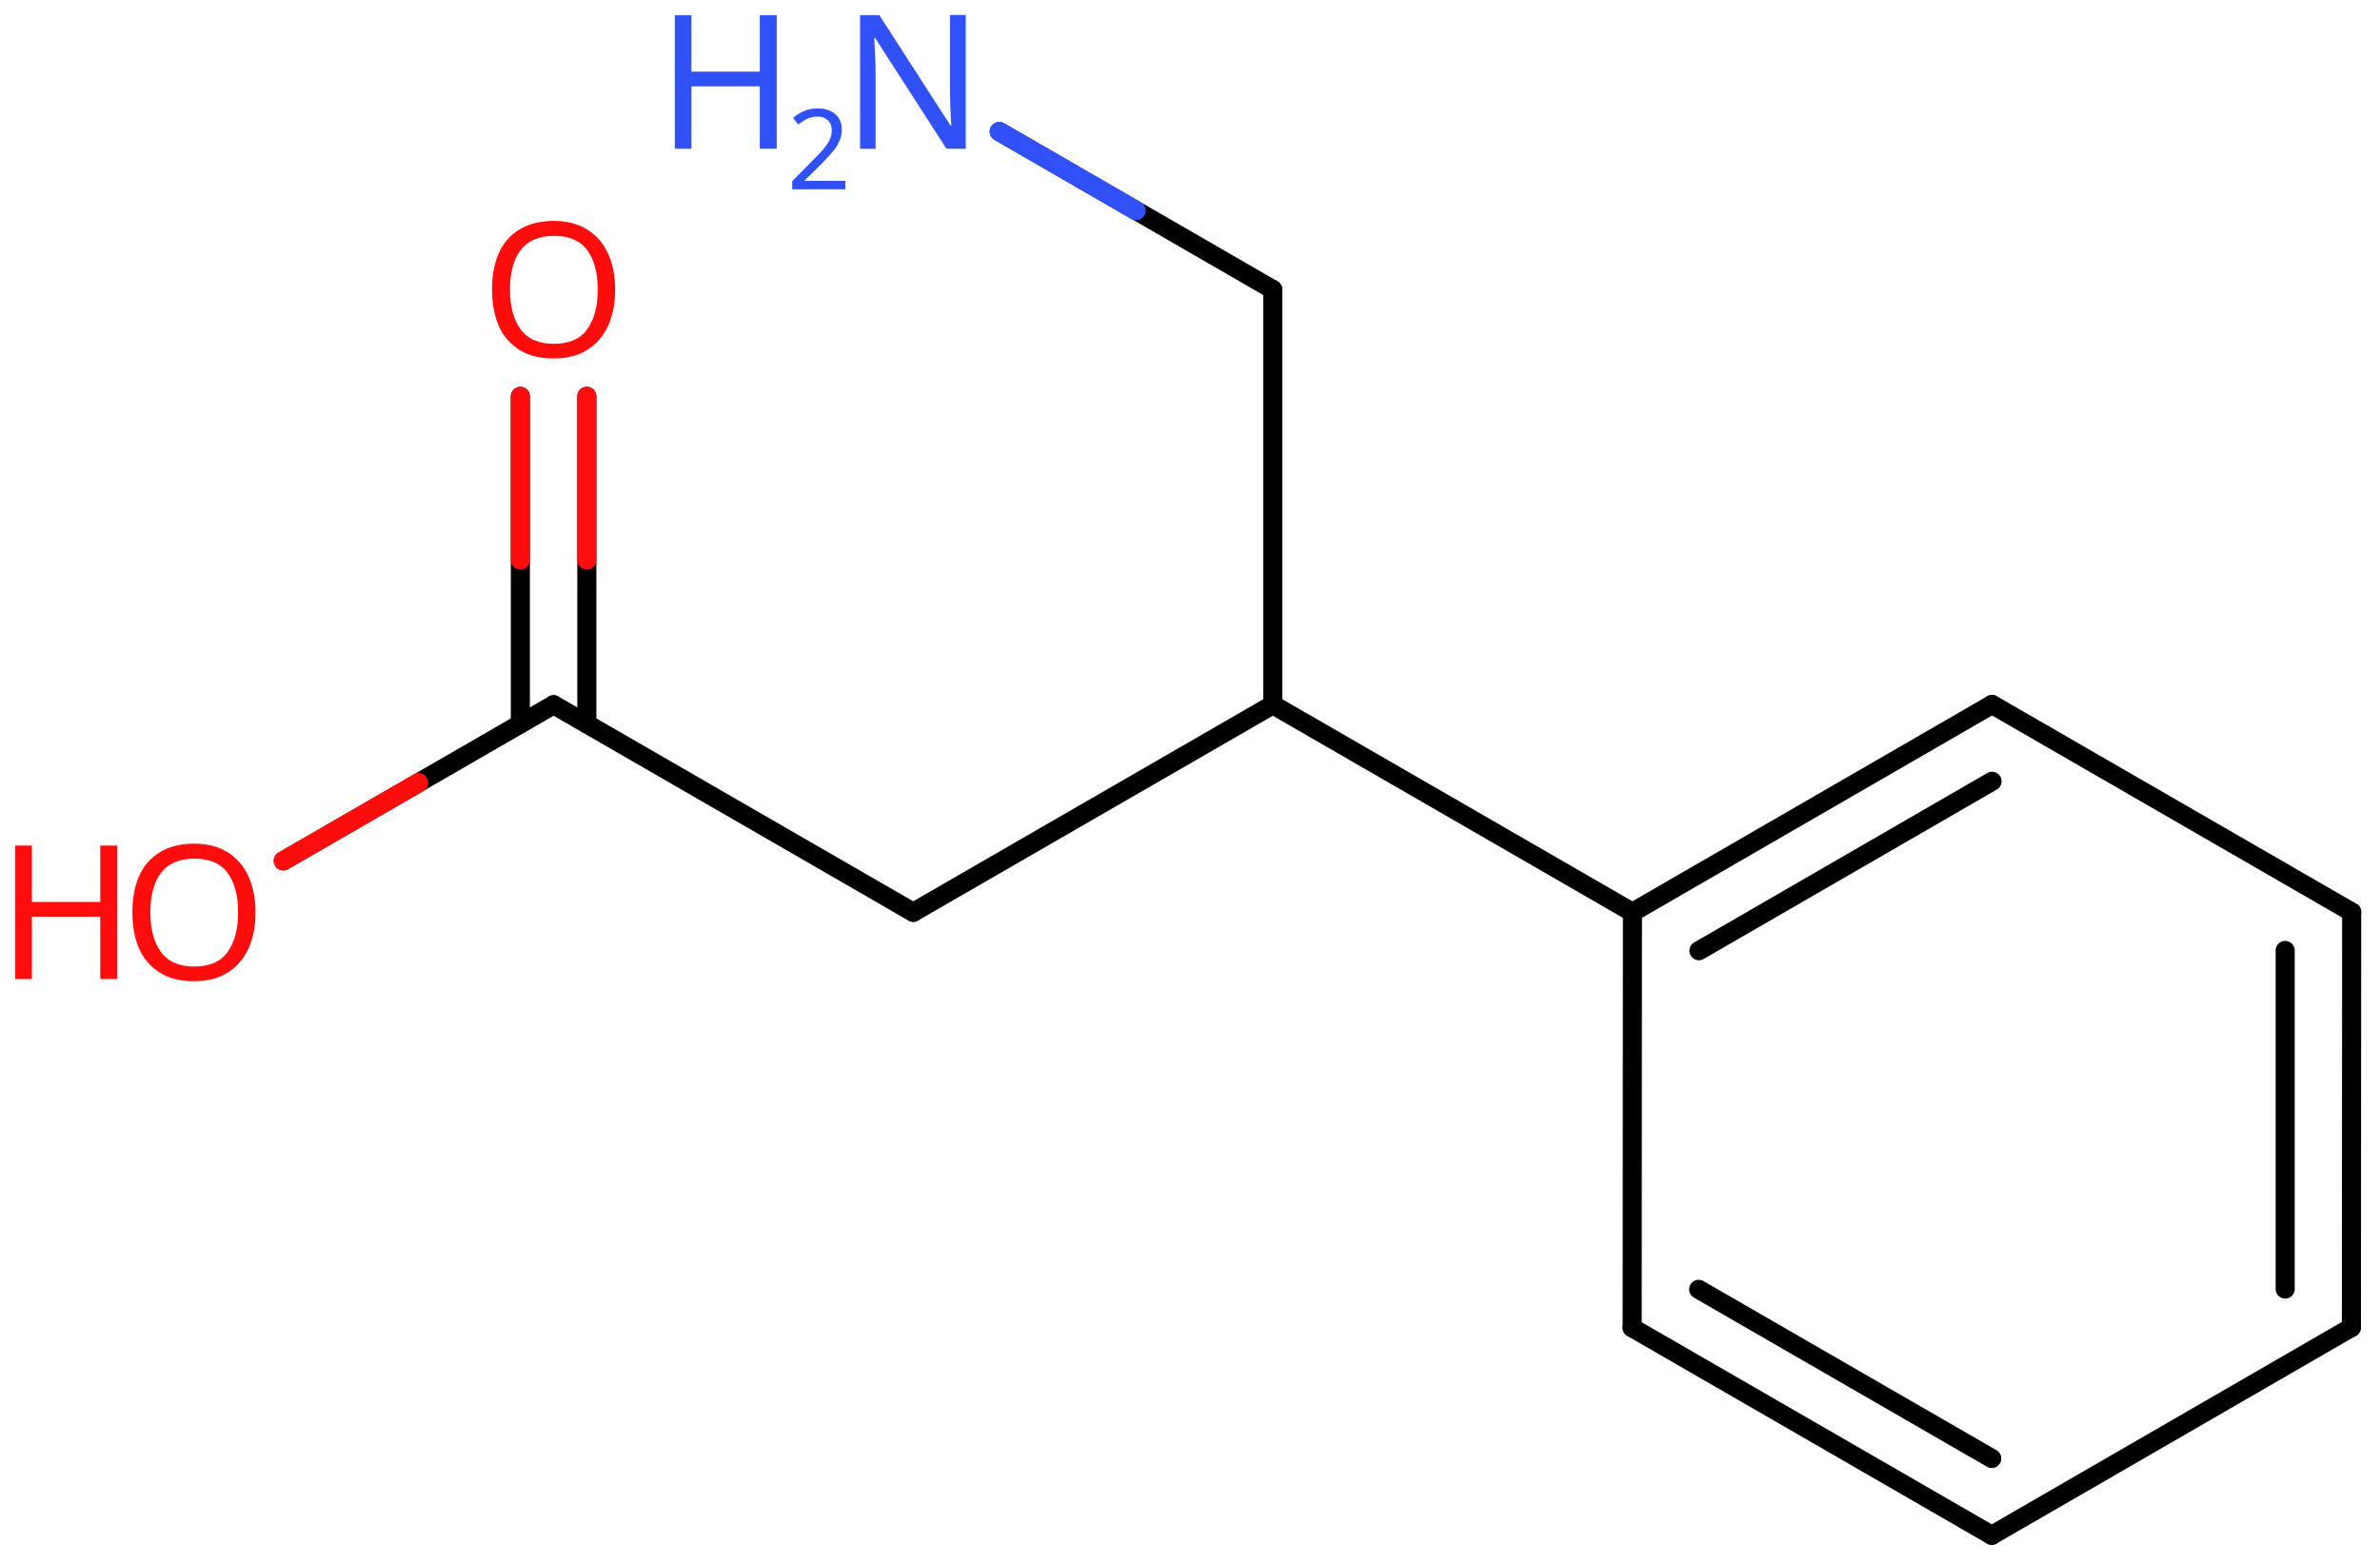 <svg xmlns="http://www.w3.org/2000/svg" xmlns:xlink="http://www.w3.org/1999/xlink" height="57.4mm" version="1.2" viewBox="0 0 87.36 57.4" width="87.36mm">
      
    <desc>Generated by the Chemistry Development Kit (http://github.com/cdk)</desc>
      
    <g fill="#FF0D0D" stroke="#000000" stroke-linecap="round" stroke-linejoin="round" stroke-width=".7">
            
        <rect fill="#FFFFFF" height="58.0" stroke="none" width="88.0" x=".0" y=".0"/>
            
        <g class="mol" id="mol1">
                  
            <g class="bond" id="mol1bnd1">
                        
                <line x1="86.31" x2="86.32" y1="48.73" y2="33.48"/>
                        
                <line x1="83.88" x2="83.88" y1="47.32" y2="34.89"/>
                      
            </g>
                  
            <line class="bond" id="mol1bnd2" x1="86.32" x2="73.12" y1="33.48" y2="25.86"/>
                  
            <g class="bond" id="mol1bnd3">
                        
                <line x1="73.12" x2="59.92" y1="25.86" y2="33.49"/>
                        
                <line x1="73.12" x2="62.36" y1="28.68" y2="34.9"/>
                      
            </g>
                  
            <line class="bond" id="mol1bnd4" x1="59.92" x2="59.91" y1="33.49" y2="48.74"/>
                  
            <g class="bond" id="mol1bnd5">
                        
                <line x1="59.91" x2="73.11" y1="48.74" y2="56.36"/>
                        
                <line x1="62.35" x2="73.11" y1="47.33" y2="53.54"/>
                      
            </g>
                  
            <line class="bond" id="mol1bnd6" x1="86.31" x2="73.11" y1="48.73" y2="56.36"/>
                  
            <line class="bond" id="mol1bnd7" x1="59.92" x2="46.72" y1="33.49" y2="25.87"/>
                  
            <line class="bond" id="mol1bnd8" x1="46.72" x2="33.52" y1="25.87" y2="33.49"/>
                  
            <line class="bond" id="mol1bnd9" x1="33.52" x2="20.32" y1="33.49" y2="25.87"/>
                  
            <g class="bond" id="mol1bnd10">
                        
                <line x1="19.1" x2="19.1" y1="26.57" y2="14.55"/>
                        
                <line x1="21.54" x2="21.54" y1="26.57" y2="14.55"/>
                      
                <line class="hi" stroke="#FF0D0D" x1="19.1" x2="19.1" y1="14.55" y2="20.56"/>
                <line class="hi" stroke="#FF0D0D" x1="21.54" x2="21.54" y1="14.55" y2="20.56"/>
            </g>
                  
            <line class="bond" id="mol1bnd11" x1="20.32" x2="10.4" y1="25.87" y2="31.6"/>
                  
            <line class="bond" id="mol1bnd12" x1="46.72" x2="46.72" y1="25.87" y2="10.63"/>
                  
            <line class="bond" id="mol1bnd13" x1="46.72" x2="36.68" y1="10.63" y2="4.83"/>
                  
            <path class="atom" d="M22.58 10.63q.0 .76 -.26 1.33q-.26 .57 -.76 .88q-.5 .32 -1.24 .32q-.76 .0 -1.26 -.32q-.51 -.32 -.76 -.89q-.24 -.57 -.24 -1.33q.0 -.75 .24 -1.31q.25 -.57 .76 -.88q.51 -.32 1.27 -.32q.73 .0 1.23 .32q.5 .31 .76 .88q.26 .57 .26 1.33zM18.72 10.63q.0 .92 .39 1.46q.39 .53 1.22 .53q.84 .0 1.22 -.53q.39 -.54 .39 -1.46q.0 -.93 -.39 -1.45q-.38 -.52 -1.21 -.52q-.83 .0 -1.23 .52q-.39 .52 -.39 1.45z" id="mol1atm10" stroke="none"/>
                  
            <g class="atom" id="mol1atm11">
                        
                <path d="M9.38 33.49q.0 .76 -.26 1.33q-.26 .57 -.76 .88q-.5 .32 -1.24 .32q-.76 .0 -1.26 -.32q-.51 -.32 -.76 -.89q-.24 -.57 -.24 -1.33q.0 -.75 .24 -1.31q.25 -.57 .76 -.88q.51 -.32 1.27 -.32q.73 .0 1.23 .32q.5 .31 .76 .88q.26 .57 .26 1.33zM5.52 33.49q.0 .92 .39 1.46q.39 .53 1.22 .53q.84 .0 1.22 -.53q.39 -.54 .39 -1.46q.0 -.93 -.39 -1.45q-.38 -.52 -1.21 -.52q-.83 .0 -1.23 .52q-.39 .52 -.39 1.45z" stroke="none"/>
                        
                <path d="M4.3 35.94h-.62v-2.29h-2.51v2.29h-.61v-4.9h.61v2.07h2.51v-2.07h.62v4.9z" stroke="none"/>
                      
            </g>
                  
            <g class="atom" id="mol1atm13">
                        
                <path d="M35.46 5.46h-.72l-2.62 -4.07h-.03q.01 .24 .03 .6q.02 .36 .02 .73v2.74h-.57v-4.9h.71l2.61 4.05h.03q-.01 -.11 -.02 -.33q-.01 -.22 -.02 -.48q-.01 -.26 -.01 -.48v-2.77h.58v4.9z" fill="#3050F8" stroke="none"/>
                        
                <path d="M28.51 5.46h-.62v-2.29h-2.51v2.29h-.61v-4.9h.61v2.07h2.51v-2.07h.62v4.9z" fill="#3050F8" stroke="none"/>
                        
                <path d="M31.02 6.95h-1.94v-.3l.77 -.78q.22 -.22 .37 -.39q.15 -.18 .23 -.34q.08 -.17 .08 -.36q.0 -.24 -.15 -.37q-.14 -.13 -.37 -.13q-.21 .0 -.38 .08q-.16 .08 -.33 .21l-.19 -.24q.17 -.15 .39 -.25q.23 -.1 .51 -.1q.41 .0 .65 .21q.24 .21 .24 .58q.0 .23 -.1 .43q-.09 .2 -.26 .4q-.17 .2 -.39 .42l-.61 .6v.02h1.49v.33z" fill="#3050F8" stroke="none"/>
                      
            </g>
                
            <line class="hi" id="mol1bnd11" stroke="#FF0D0D" x1="10.4" x2="15.36" y1="31.6" y2="28.735"/>
            <line class="hi" id="mol1bnd11" stroke="#FF0D0D" x1="10.4" x2="15.36" y1="31.6" y2="28.735"/>
            <line class="hi" id="mol1bnd13" stroke="#3050F8" x1="36.68" x2="41.7" y1="4.83" y2="7.73"/>
            <line class="hi" id="mol1bnd13" stroke="#3050F8" x1="36.68" x2="41.7" y1="4.83" y2="7.73"/>
        </g>
          
    </g>
    
</svg>
